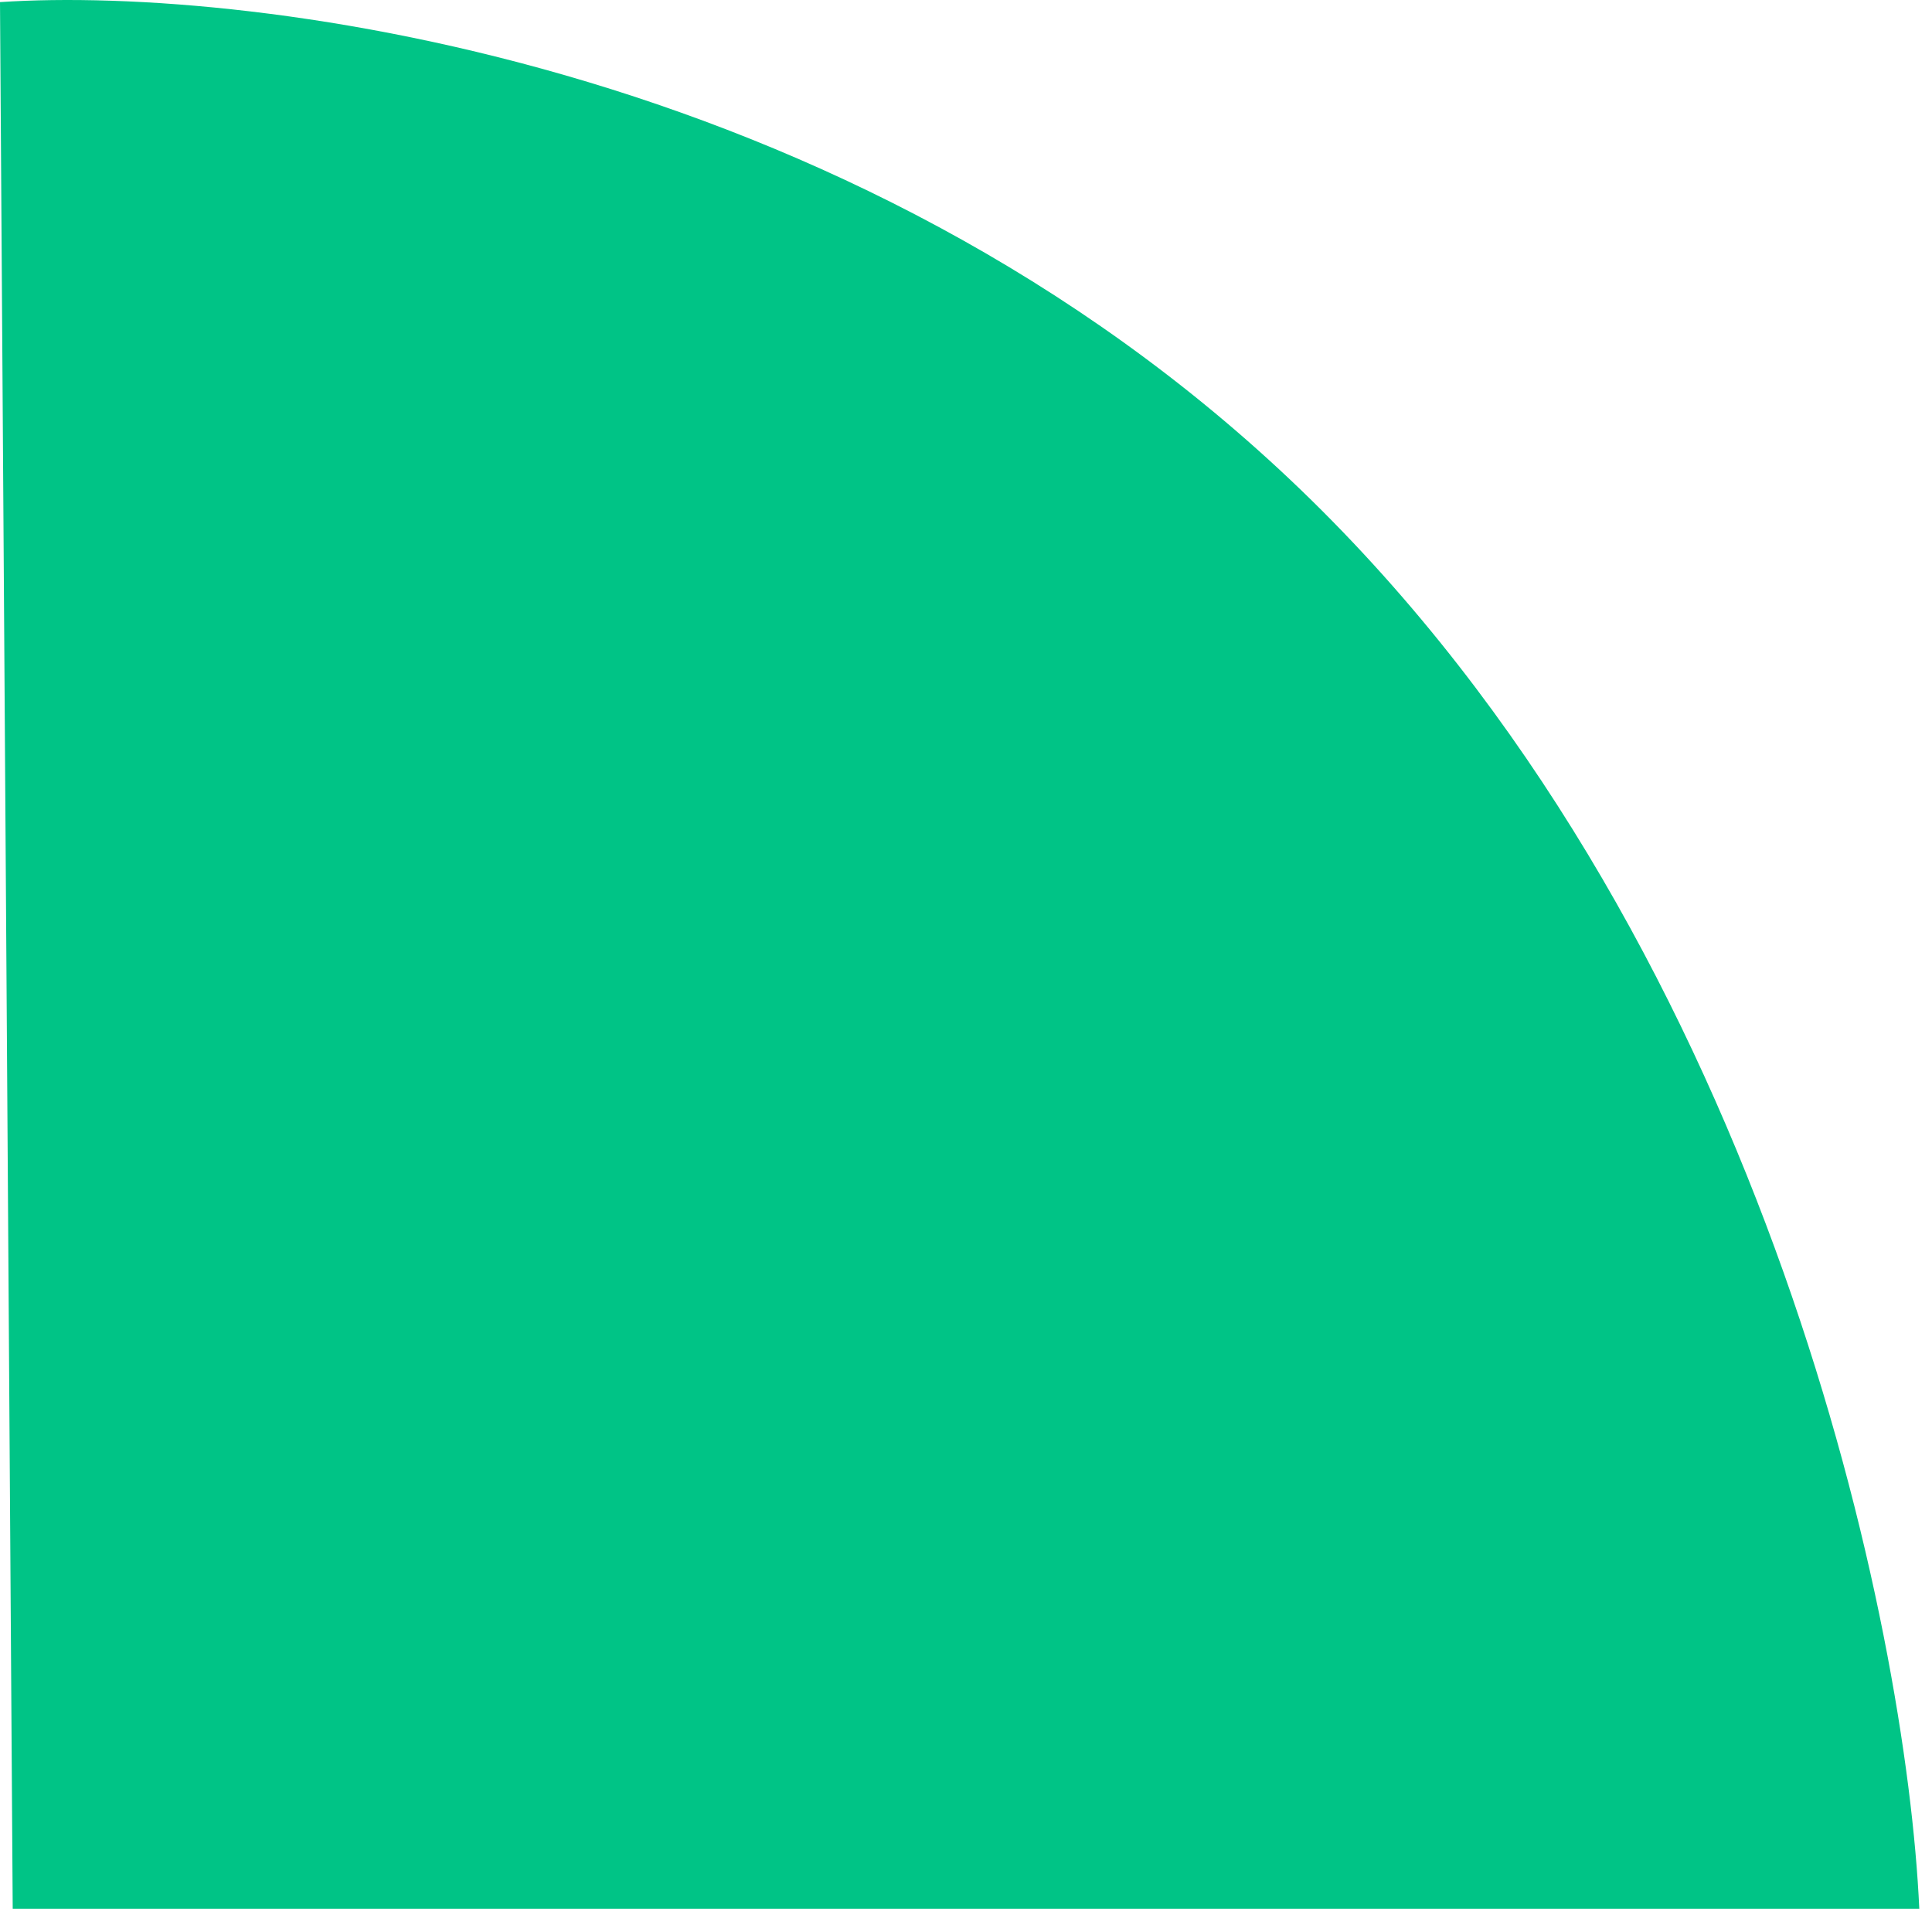 <svg width="76" height="76" viewBox="0 0 76 76" fill="none" xmlns="http://www.w3.org/2000/svg">
<path d="M75.5 75.083H0.5L0 0.083C10 -0.584 34.4 2.483 52 20.083C69.6 37.683 75 64.083 75.5 75.083Z" fill="#00C486"/>
</svg>
